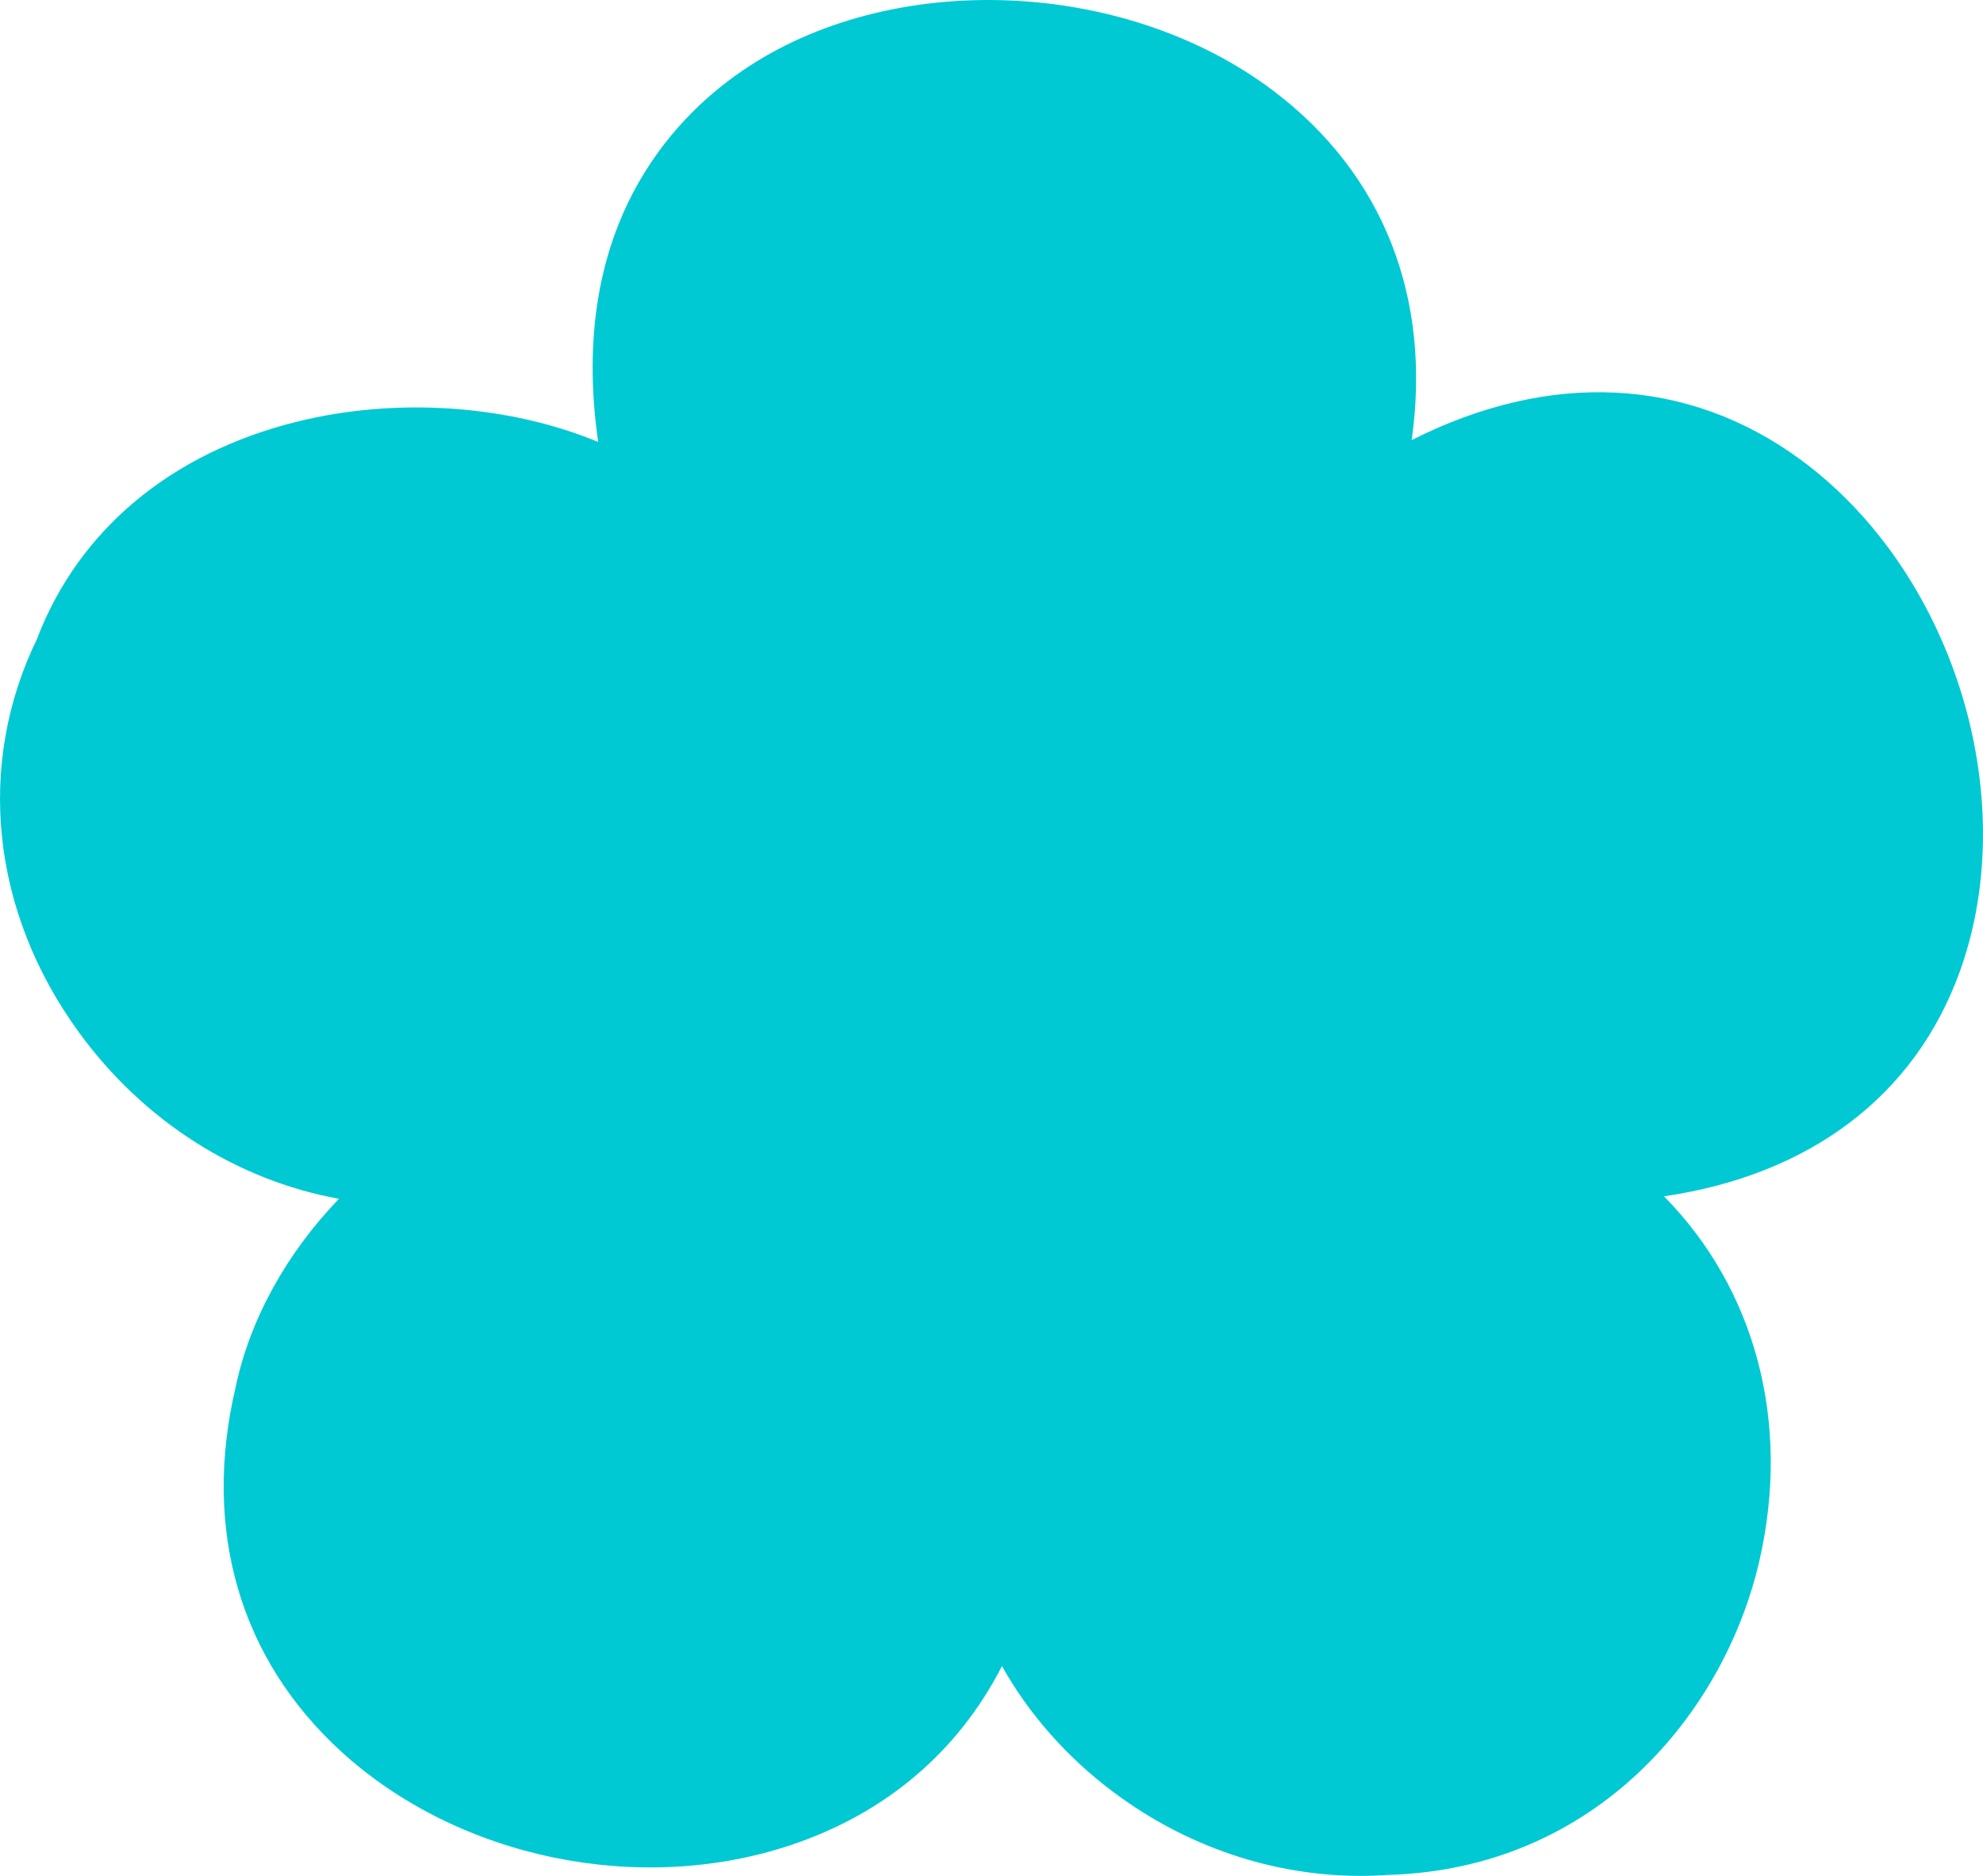 <svg width="37" height="35" viewBox="0 0 37 35" fill="none" xmlns="http://www.w3.org/2000/svg">
<path d="M0.697 11.902C1.477 9.882 3.193 8.452 5.533 7.87C7.427 7.398 9.519 7.565 11.161 8.246C10.589 4.265 12.525 2.226 13.851 1.32C16.624 -0.578 20.981 -0.41 23.768 1.701C25.819 3.255 26.713 5.565 26.34 8.211C28.91 6.914 31.483 7.025 33.596 8.576C36.439 10.664 37.744 14.858 36.569 18.122C35.729 20.453 33.767 21.921 31.048 22.321C32.74 24.037 33.428 26.523 32.825 29.132C32.169 31.966 29.773 34.872 25.896 34.982C25.727 34.994 25.56 35 25.392 35C23.753 35 22.128 34.453 20.768 33.431C19.902 32.782 19.2 31.982 18.695 31.086C17.882 32.674 16.535 33.829 14.762 34.423C11.934 35.37 8.568 34.676 6.385 32.697C4.475 30.964 3.769 28.543 4.397 25.879C4.663 24.609 5.357 23.37 6.325 22.367C4.438 22.025 2.687 20.931 1.471 19.259C-0.168 17.006 -0.455 14.258 0.7 11.902H0.697Z" fill="#00C9D4"/>
</svg>
